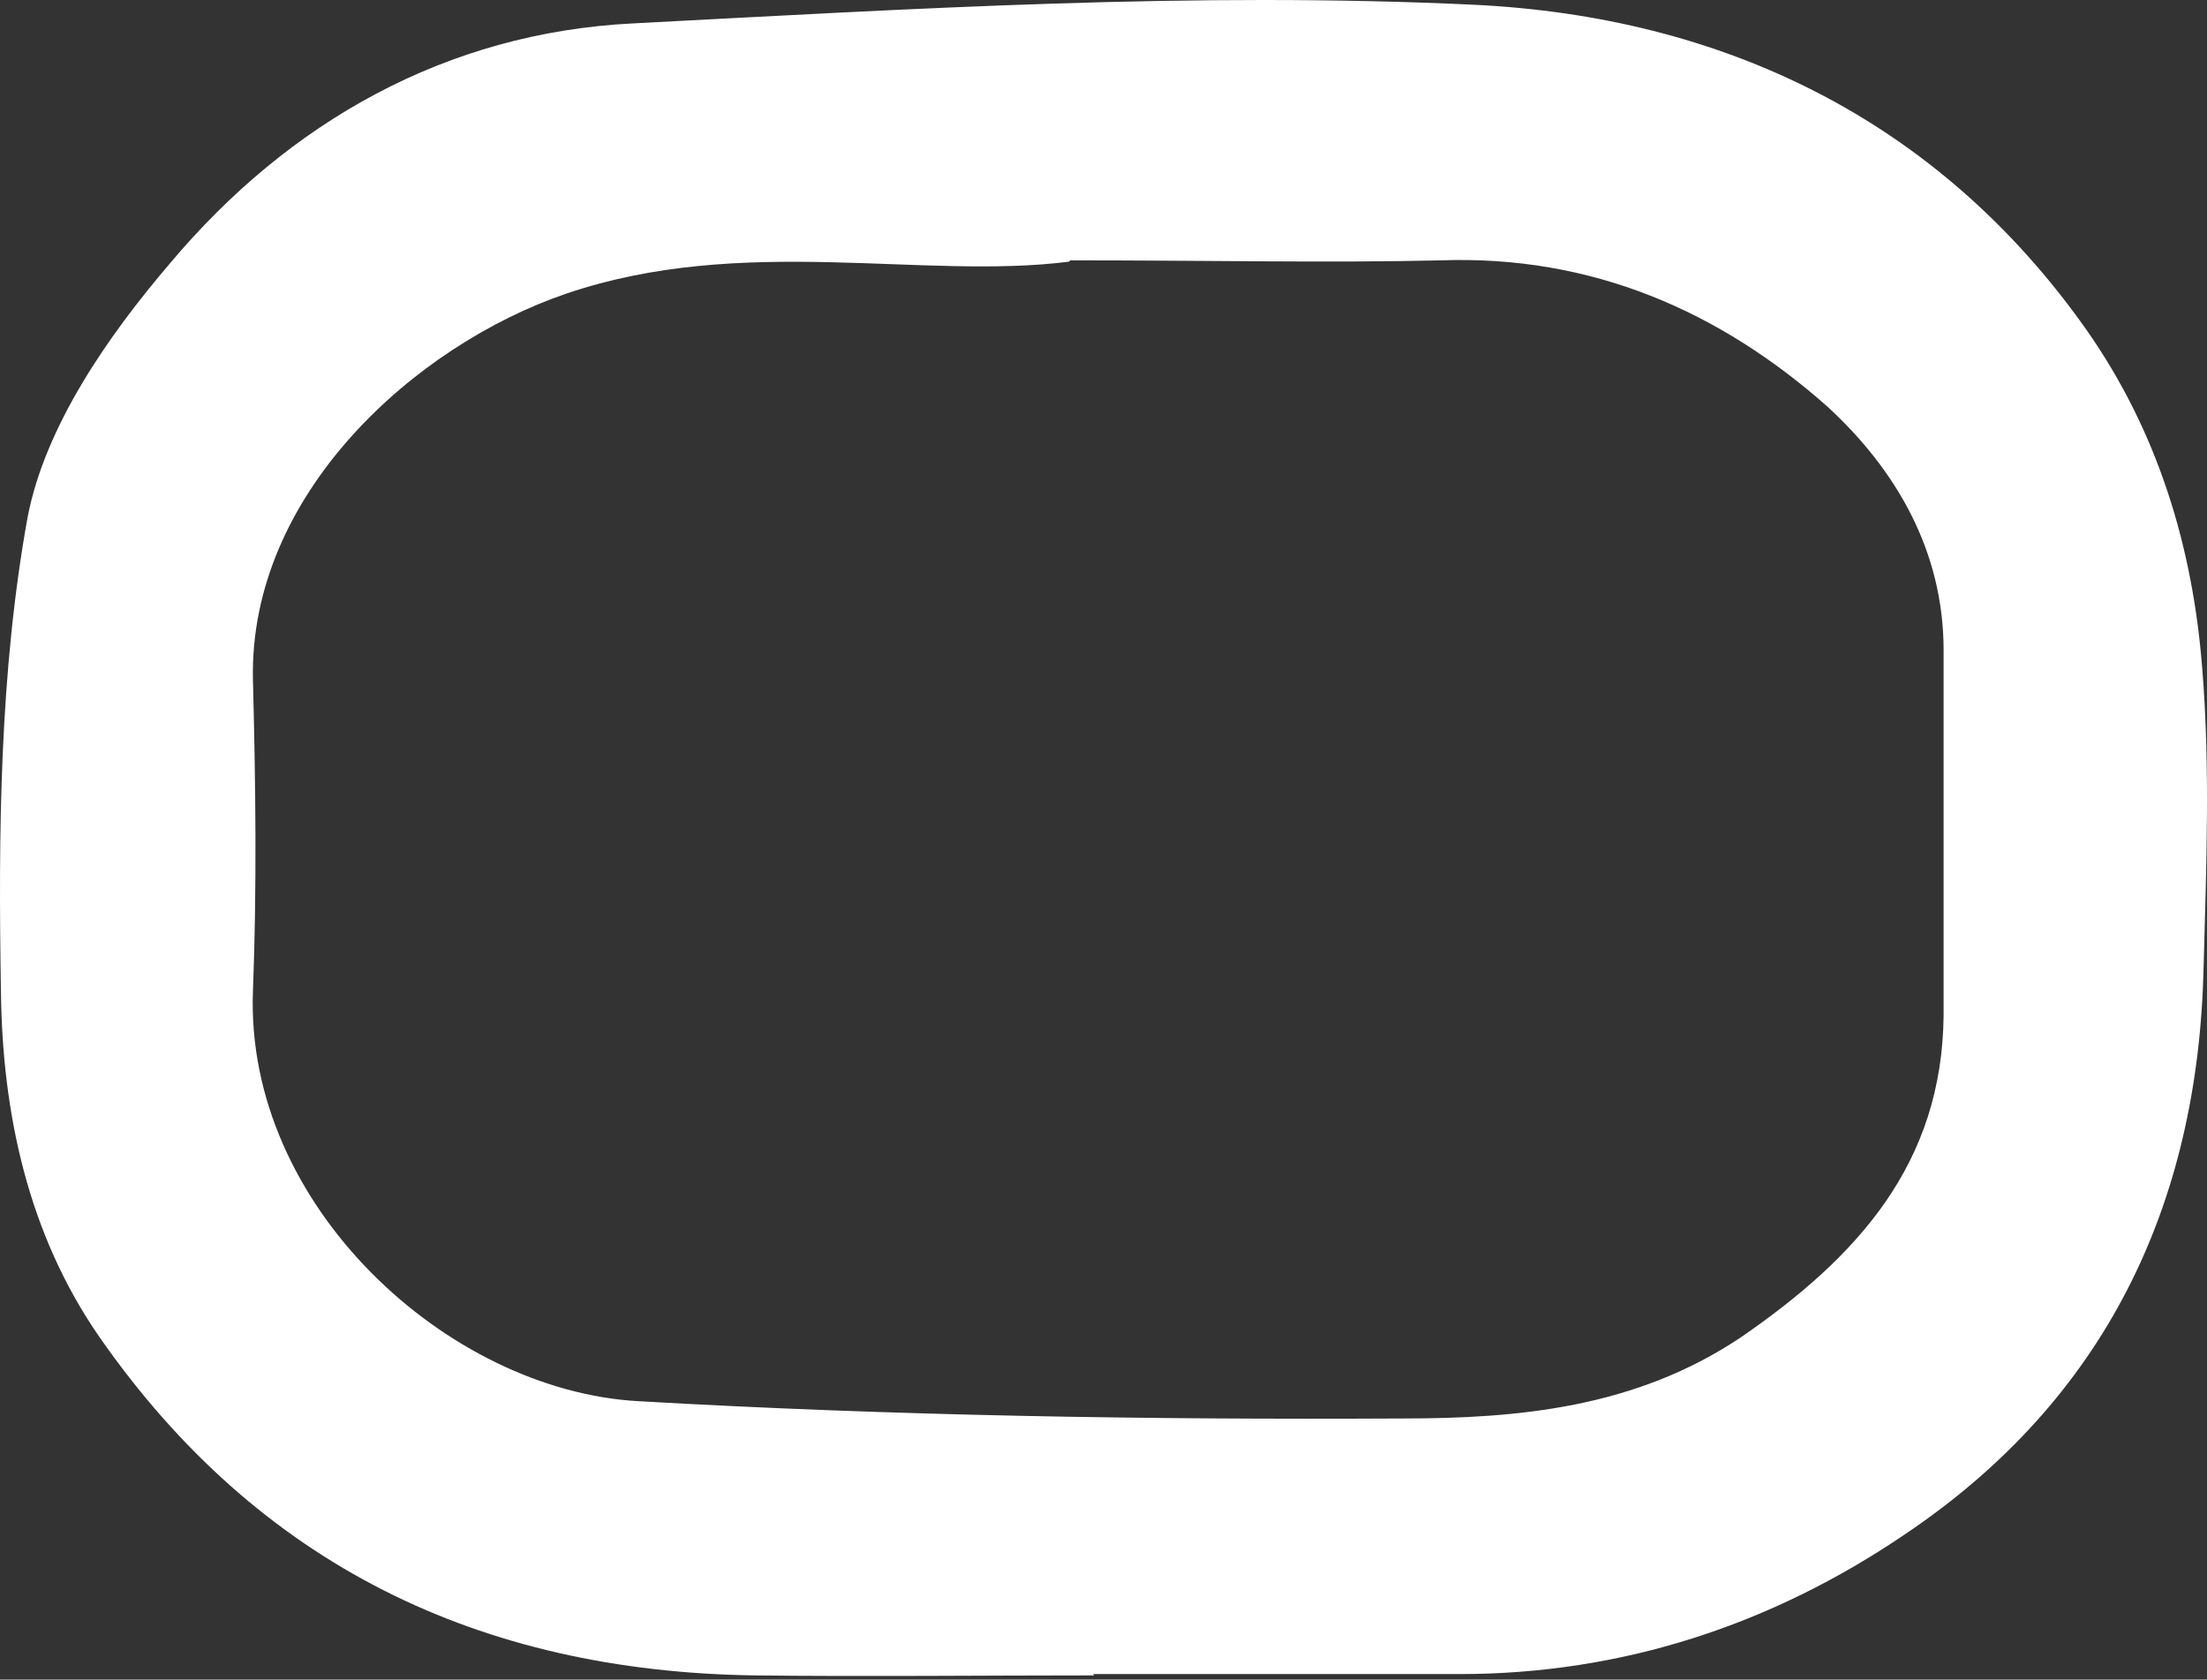 <?xml version="1.0" encoding="UTF-8"?> <svg xmlns="http://www.w3.org/2000/svg" width="431" height="328" viewBox="0 0 431 328" fill="none"><rect x="0" y="0" width="431" height="328" fill="#333333" stroke="none"/> <path d="M213.699 327.18C191.566 327.18 169.433 327.44 147.301 327.18C93.662 326.4 50.438 305.603 19.452 261.15C5.391 240.873 0.444 217.217 0.184 193.56C-0.337 162.625 -0.077 131.17 5.391 101.015C8.776 83.338 21.014 65.66 33.252 51.362C56.427 23.807 87.152 6.389 123.606 4.57C178.286 1.71 233.227 -1.669 287.908 0.93C336.079 3.27 378.261 23.027 407.424 64.36C421.485 84.377 428.255 106.994 430.078 130.65C431.64 149.887 430.859 169.384 430.338 188.881C429.296 235.414 411.07 273.368 372.012 299.624C345.974 317.301 316.811 326.92 285.044 326.92C261.088 326.92 237.393 326.92 213.438 326.92L213.699 327.18ZM208.751 51.102C180.109 54.742 144.957 45.643 110.587 57.342C80.903 67.48 48.615 96.595 49.396 132.73C49.917 153.007 50.178 173.284 49.396 193.56C47.834 235.414 87.412 271.548 124.647 273.628C174.381 276.488 224.114 277.267 273.847 277.008C296.501 277.008 319.414 274.928 339.985 261.15C362.638 245.552 379.303 227.355 379.563 198.24C379.563 174.583 379.563 150.667 379.563 127.011C379.563 107.514 370.189 91.656 356.91 79.438C335.819 60.721 310.822 49.803 281.398 50.843C259.266 51.362 237.133 50.843 209.012 50.843L208.751 51.102Z" fill="white"></path> </svg> 